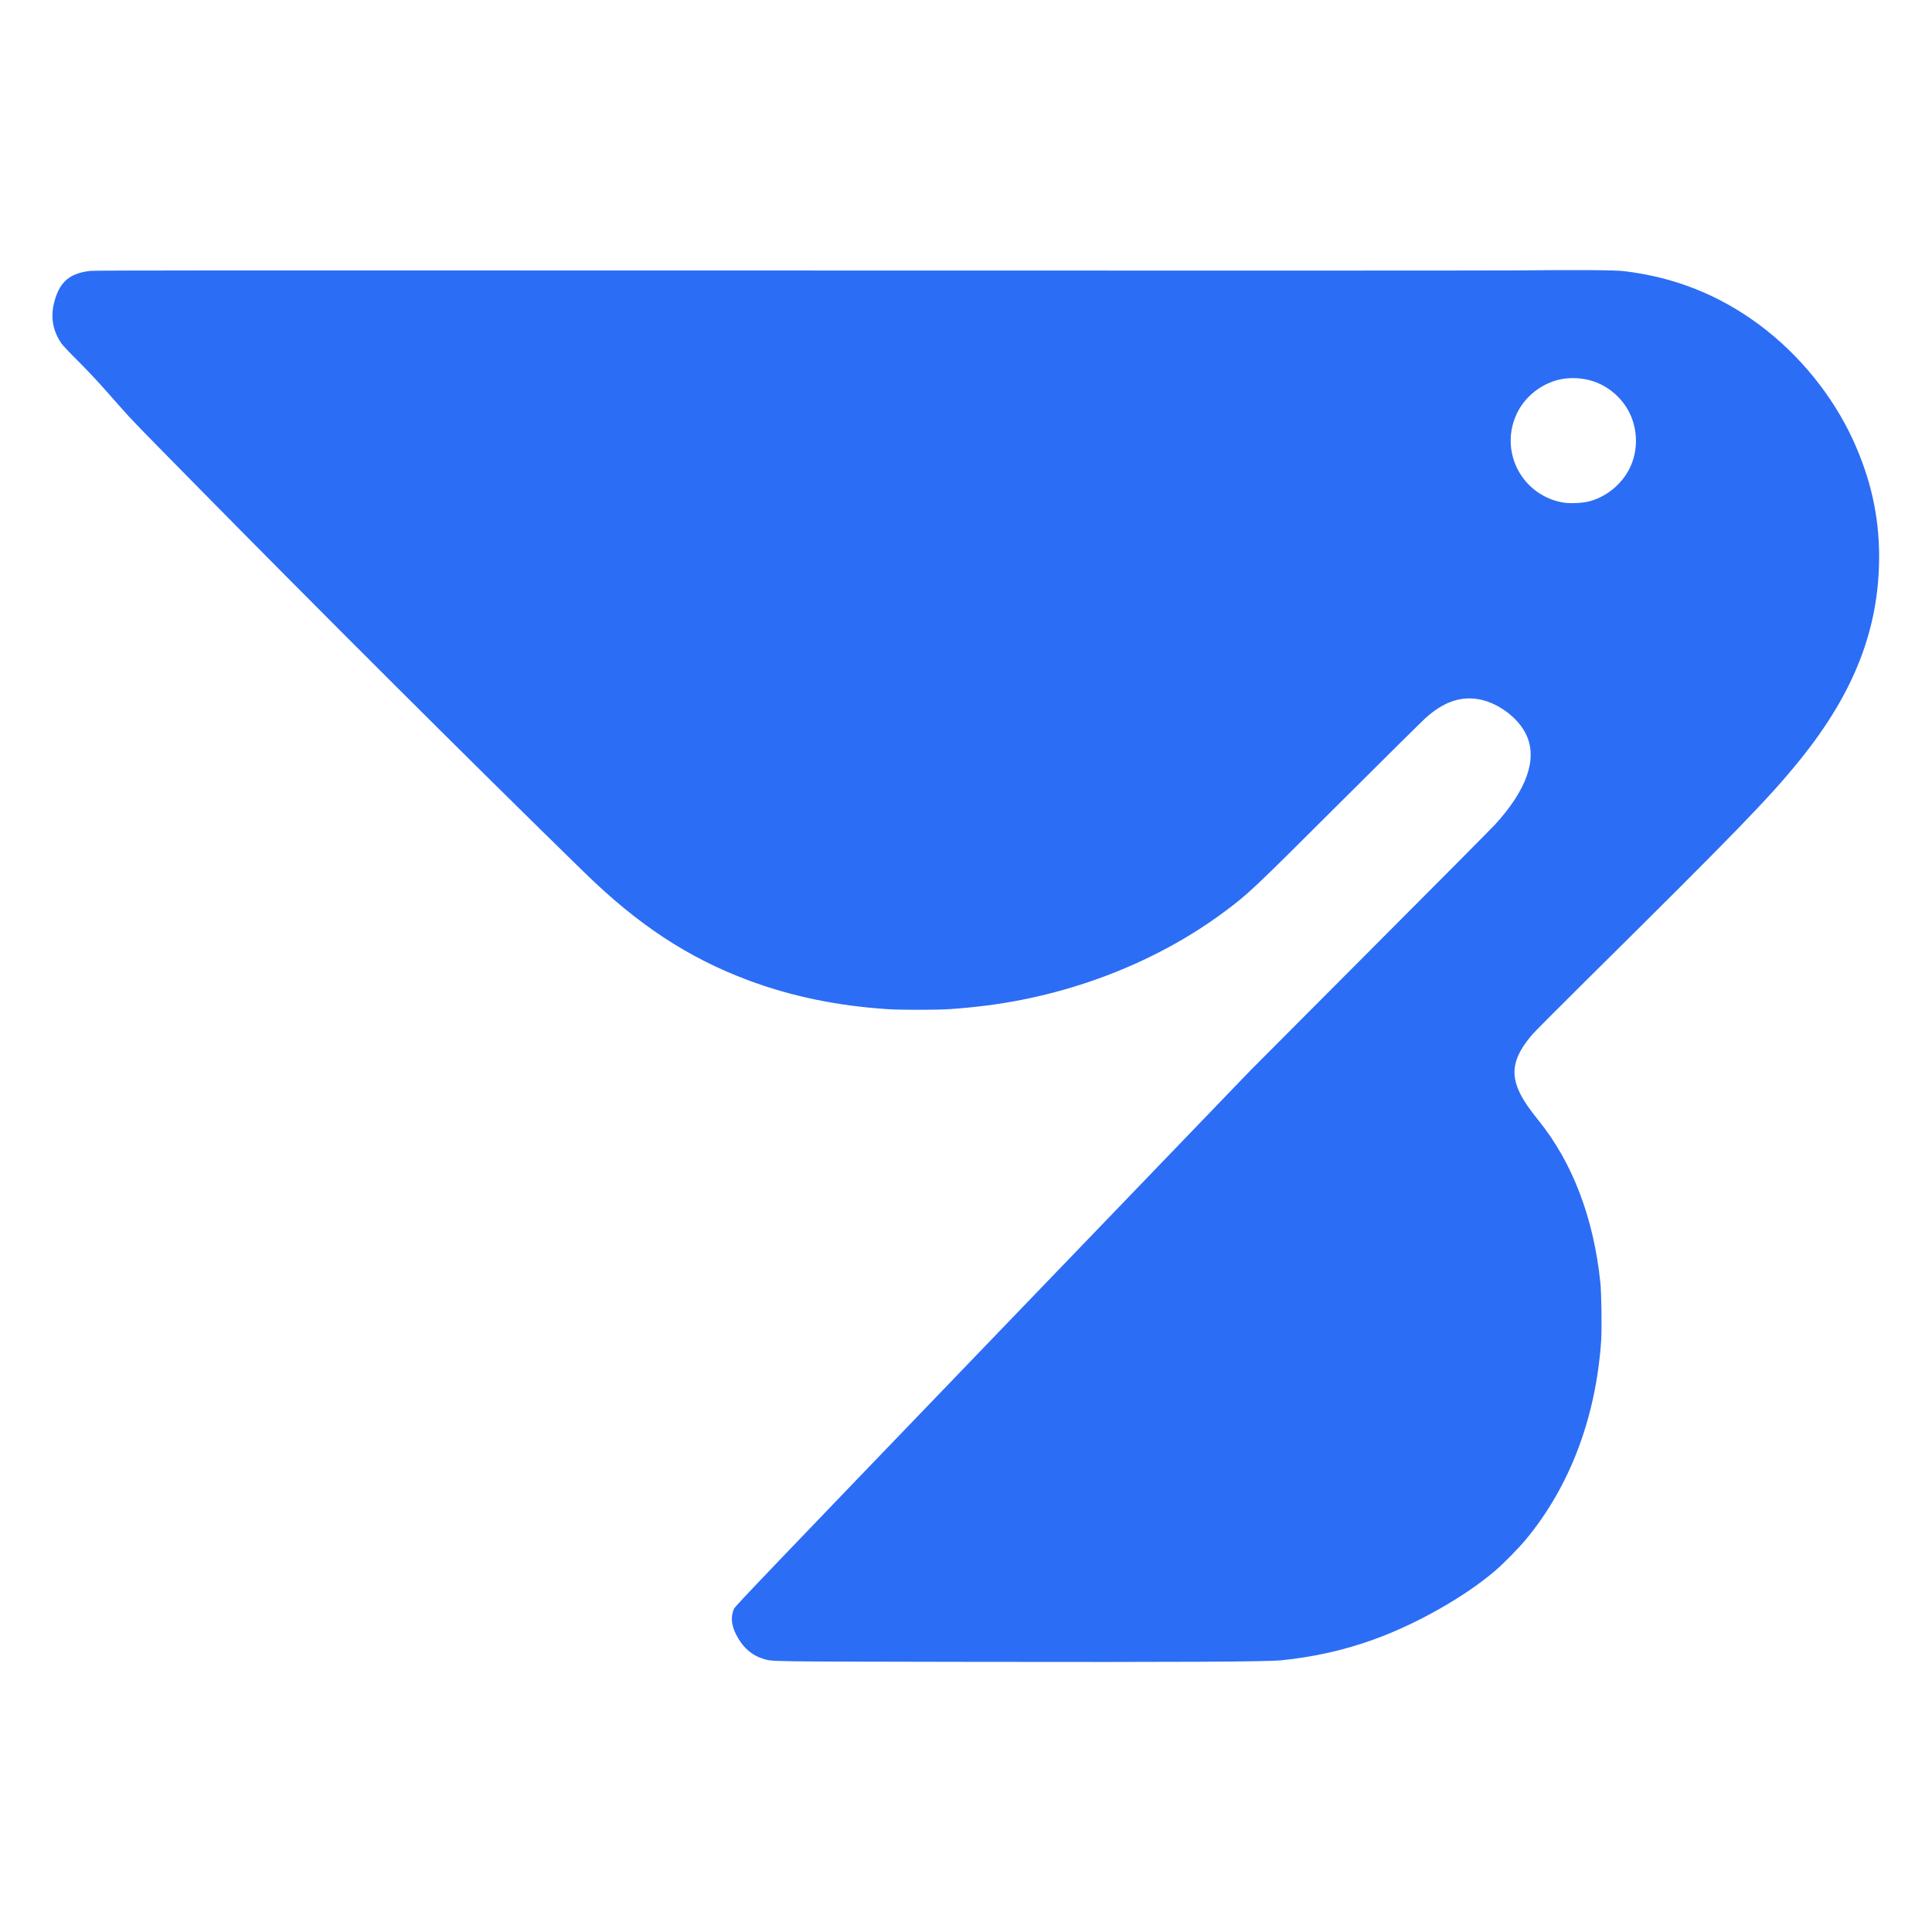 <?xml version="1.0" standalone="no"?>
<!DOCTYPE svg PUBLIC "-//W3C//DTD SVG 20010904//EN"
 "http://www.w3.org/TR/2001/REC-SVG-20010904/DTD/svg10.dtd">
<svg version="1.0" xmlns="http://www.w3.org/2000/svg"
 width="3544pt" height="3544pt" viewBox="0 0 3544 3544"
 preserveAspectRatio="xMidYMid meet">

<g transform="translate(0,3544) scale(0.1,-0.1)"
fill="#2c6df5" stroke="none">
<path d="M27850 30480 c-399 -4 -6429 -5 -13400 -2 -10211 4 -12697 3 -12790
-7 -334 -37 -516 -164 -619 -431 -128 -330 -101 -622 82 -895 22 -33 155 -175
296 -315 141 -140 346 -356 456 -480 110 -124 268 -302 350 -395 197 -223 257
-285 1295 -1339 2302 -2340 5169 -5199 7195 -7176 985 -962 1897 -1563 3000
-1978 786 -295 1626 -471 2555 -533 238 -17 912 -17 1150 0 909 61 1722 219
2545 496 908 305 1766 748 2485 1283 449 334 511 392 2110 1987 811 809 1527
1517 1590 1574 308 276 599 389 915 353 378 -42 791 -339 941 -678 194 -438
-3 -993 -576 -1624 -57 -63 -1092 -1106 -2300 -2316 l-2195 -2202 -4725 -4910
c-4148 -4312 -4728 -4918 -4747 -4964 -61 -147 -49 -292 36 -464 117 -235 284
-386 503 -453 171 -52 -1 -49 3828 -56 3861 -6 5401 2 5675 29 603 62 1155
186 1699 383 785 284 1664 782 2222 1259 153 131 431 414 564 574 805 969
1284 2233 1381 3643 15 225 6 869 -15 1075 -124 1185 -511 2199 -1136 2972
-170 211 -263 347 -334 488 -190 381 -127 680 229 1093 46 52 480 489 966 970
2754 2724 3393 3383 3946 4071 988 1226 1443 2398 1443 3719 0 744 -155 1433
-481 2143 -373 811 -986 1565 -1714 2106 -738 550 -1563 877 -2485 986 -165
20 -851 25 -1940 14z m1226 -1996 c405 -72 754 -379 878 -773 84 -265 72 -550
-33 -802 -133 -318 -430 -577 -766 -665 -133 -35 -366 -45 -497 -20 -751 141
-1161 945 -832 1633 128 268 368 481 659 586 180 64 382 78 591 41z"/>
</g>
</svg>
